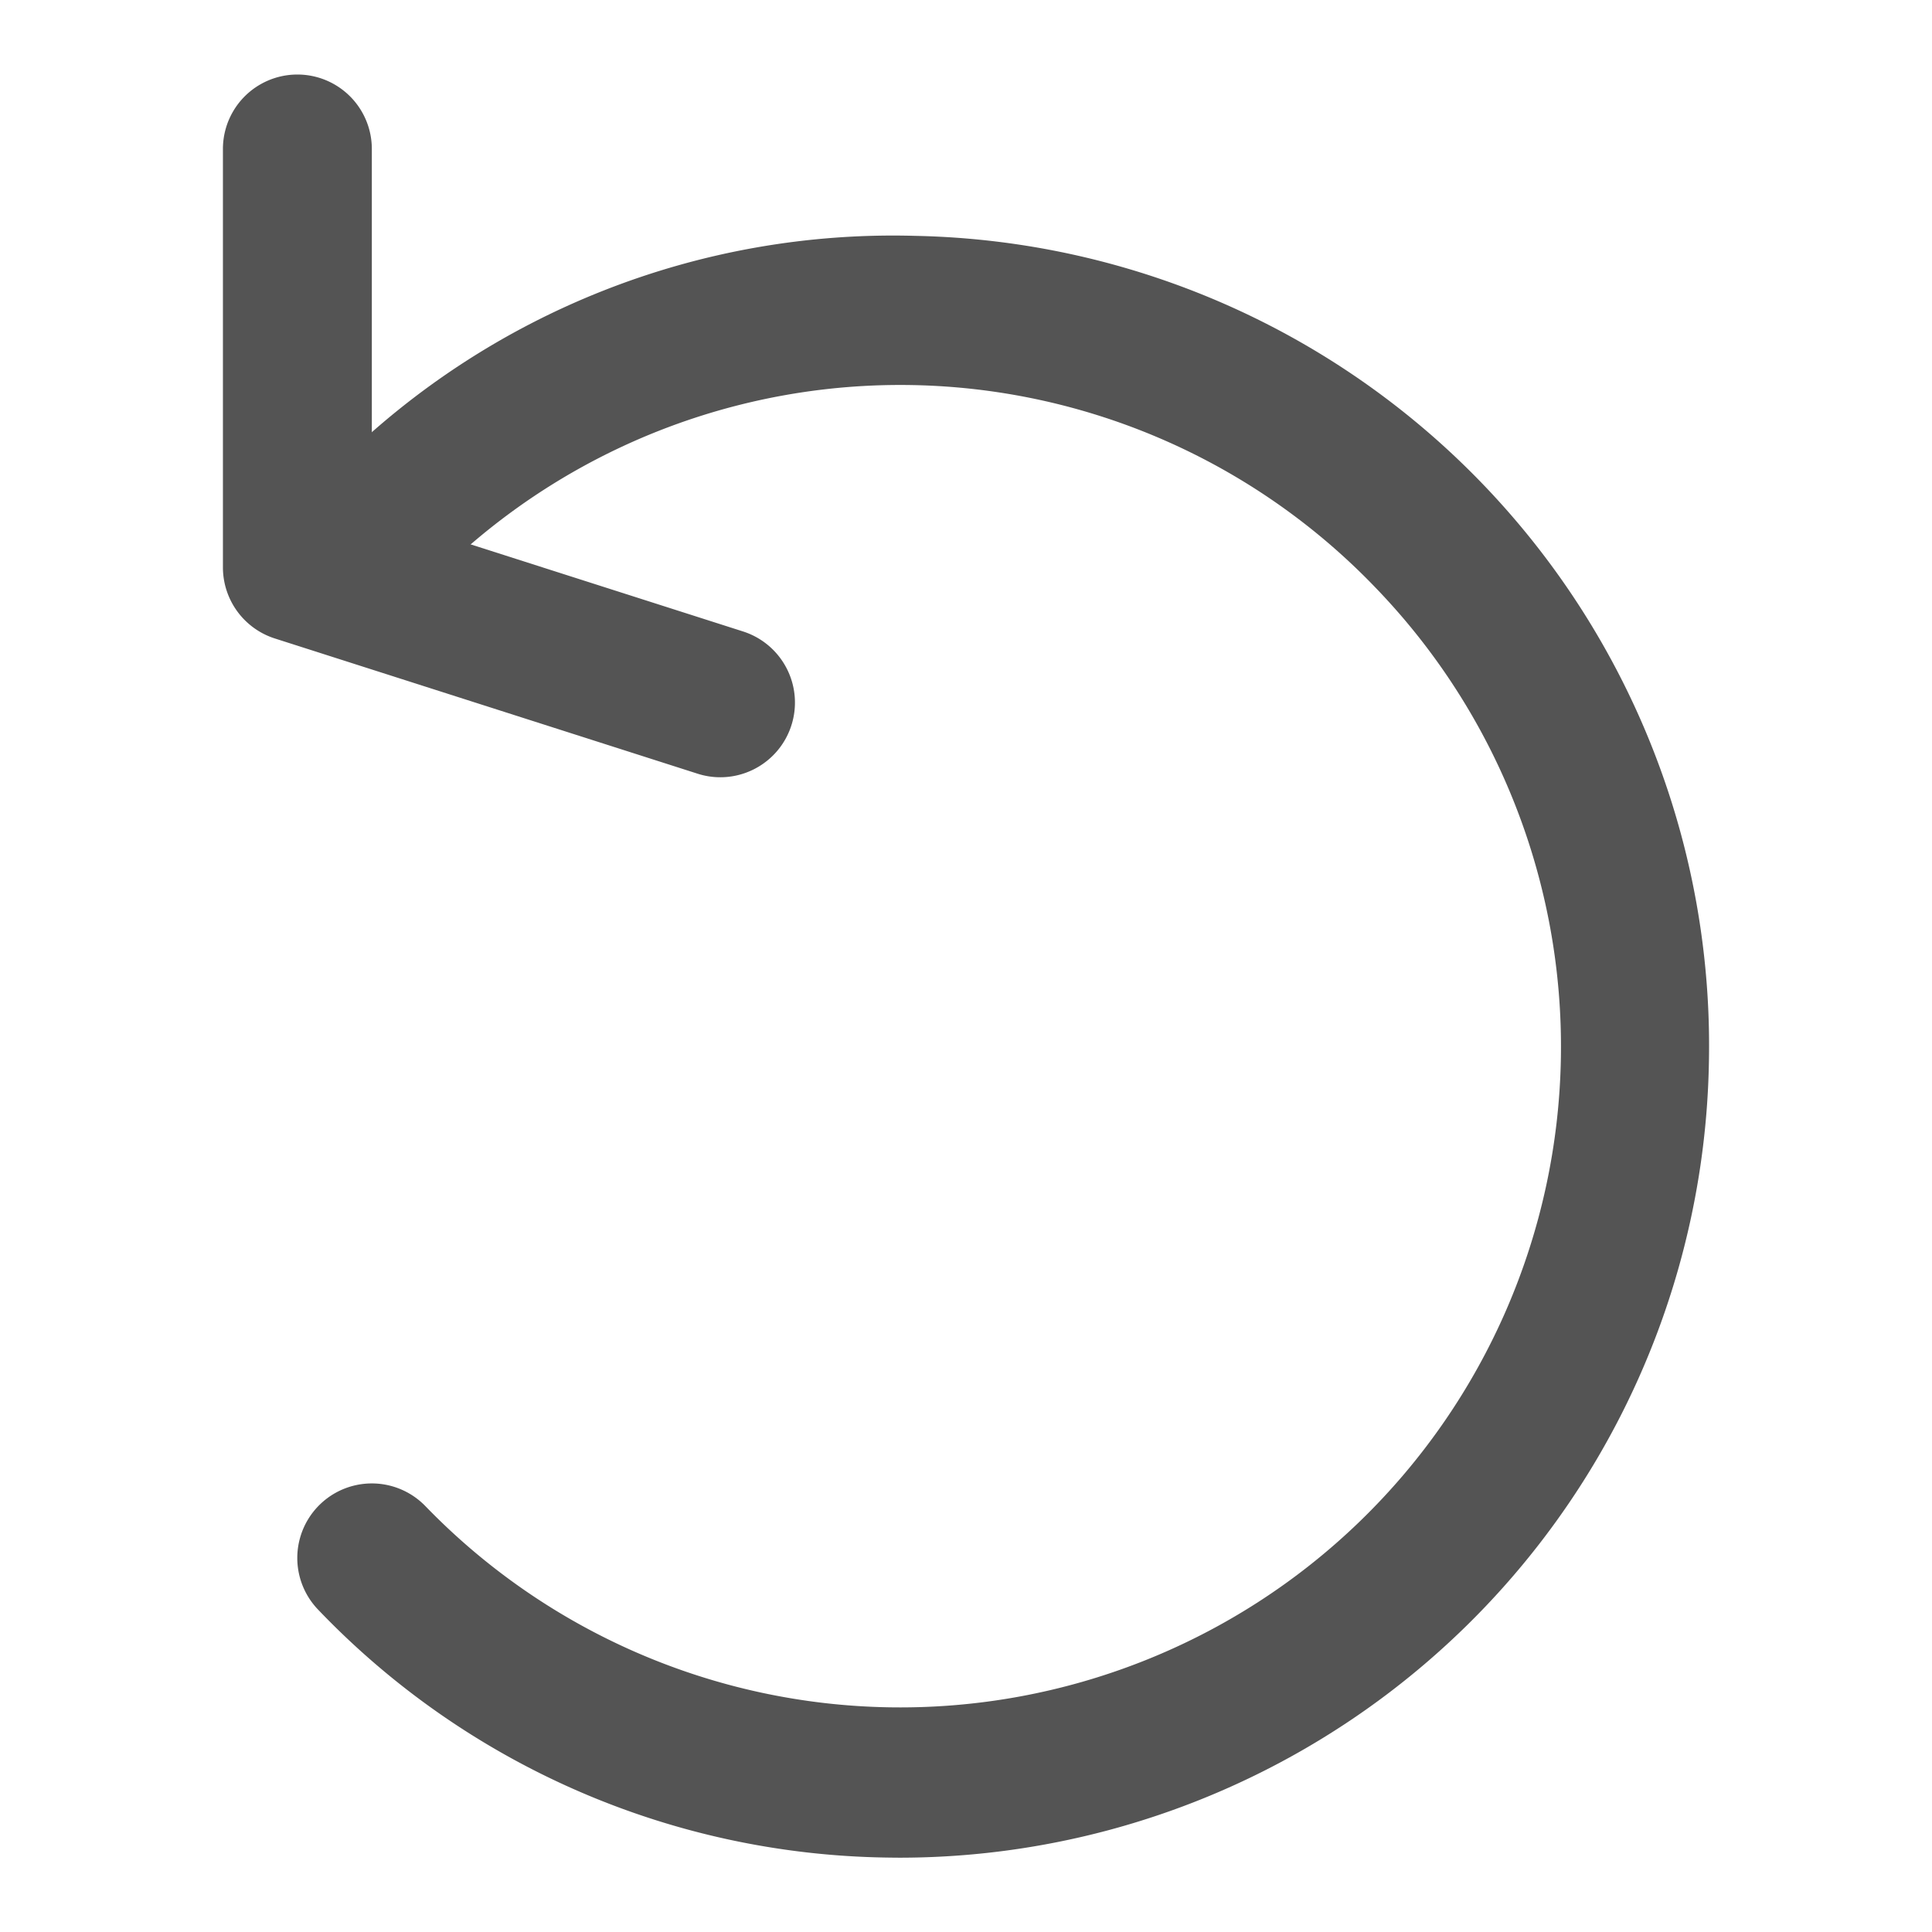 <svg id="Слой_1" data-name="Слой 1"
  xmlns:cc="http://creativecommons.org/ns#"
  xmlns:rdf="http://www.w3.org/1999/02/22-rdf-syntax-ns#"
  xmlns="http://www.w3.org/2000/svg" viewBox="0 0 26 26">
  <defs>
    <style>.cls-1{fill:#545454;}</style>
  </defs>
  <title>undo</title>
  <path class="cls-1" d="M12.121,25c-.067,0-.132-.001-.2-.002a10.798,10.798,0,0,1-7.638-3.334,1.003,1.003,0,1,1,1.442-1.395,8.892,8.892,0,0,0,12.78-12.367A8.862,8.862,0,0,0,5.95,7.677,1.004,1.004,0,0,1,4.559,6.231a10.617,10.617,0,0,1,7.752-3.057A10.9,10.9,0,0,1,22.998,14.281,10.899,10.899,0,0,1,12.121,25Z"/>
  <path class="cls-1" d="M9.695,10.46a.993.993,0,0,1-.304-.047L3.698,8.592A1.005,1.005,0,0,1,3,7.635v-5.63a1.002,1.002,0,1,1,2.004,0v4.896L10,8.498A1.005,1.005,0,0,1,9.695,10.46Z"/>
</svg>